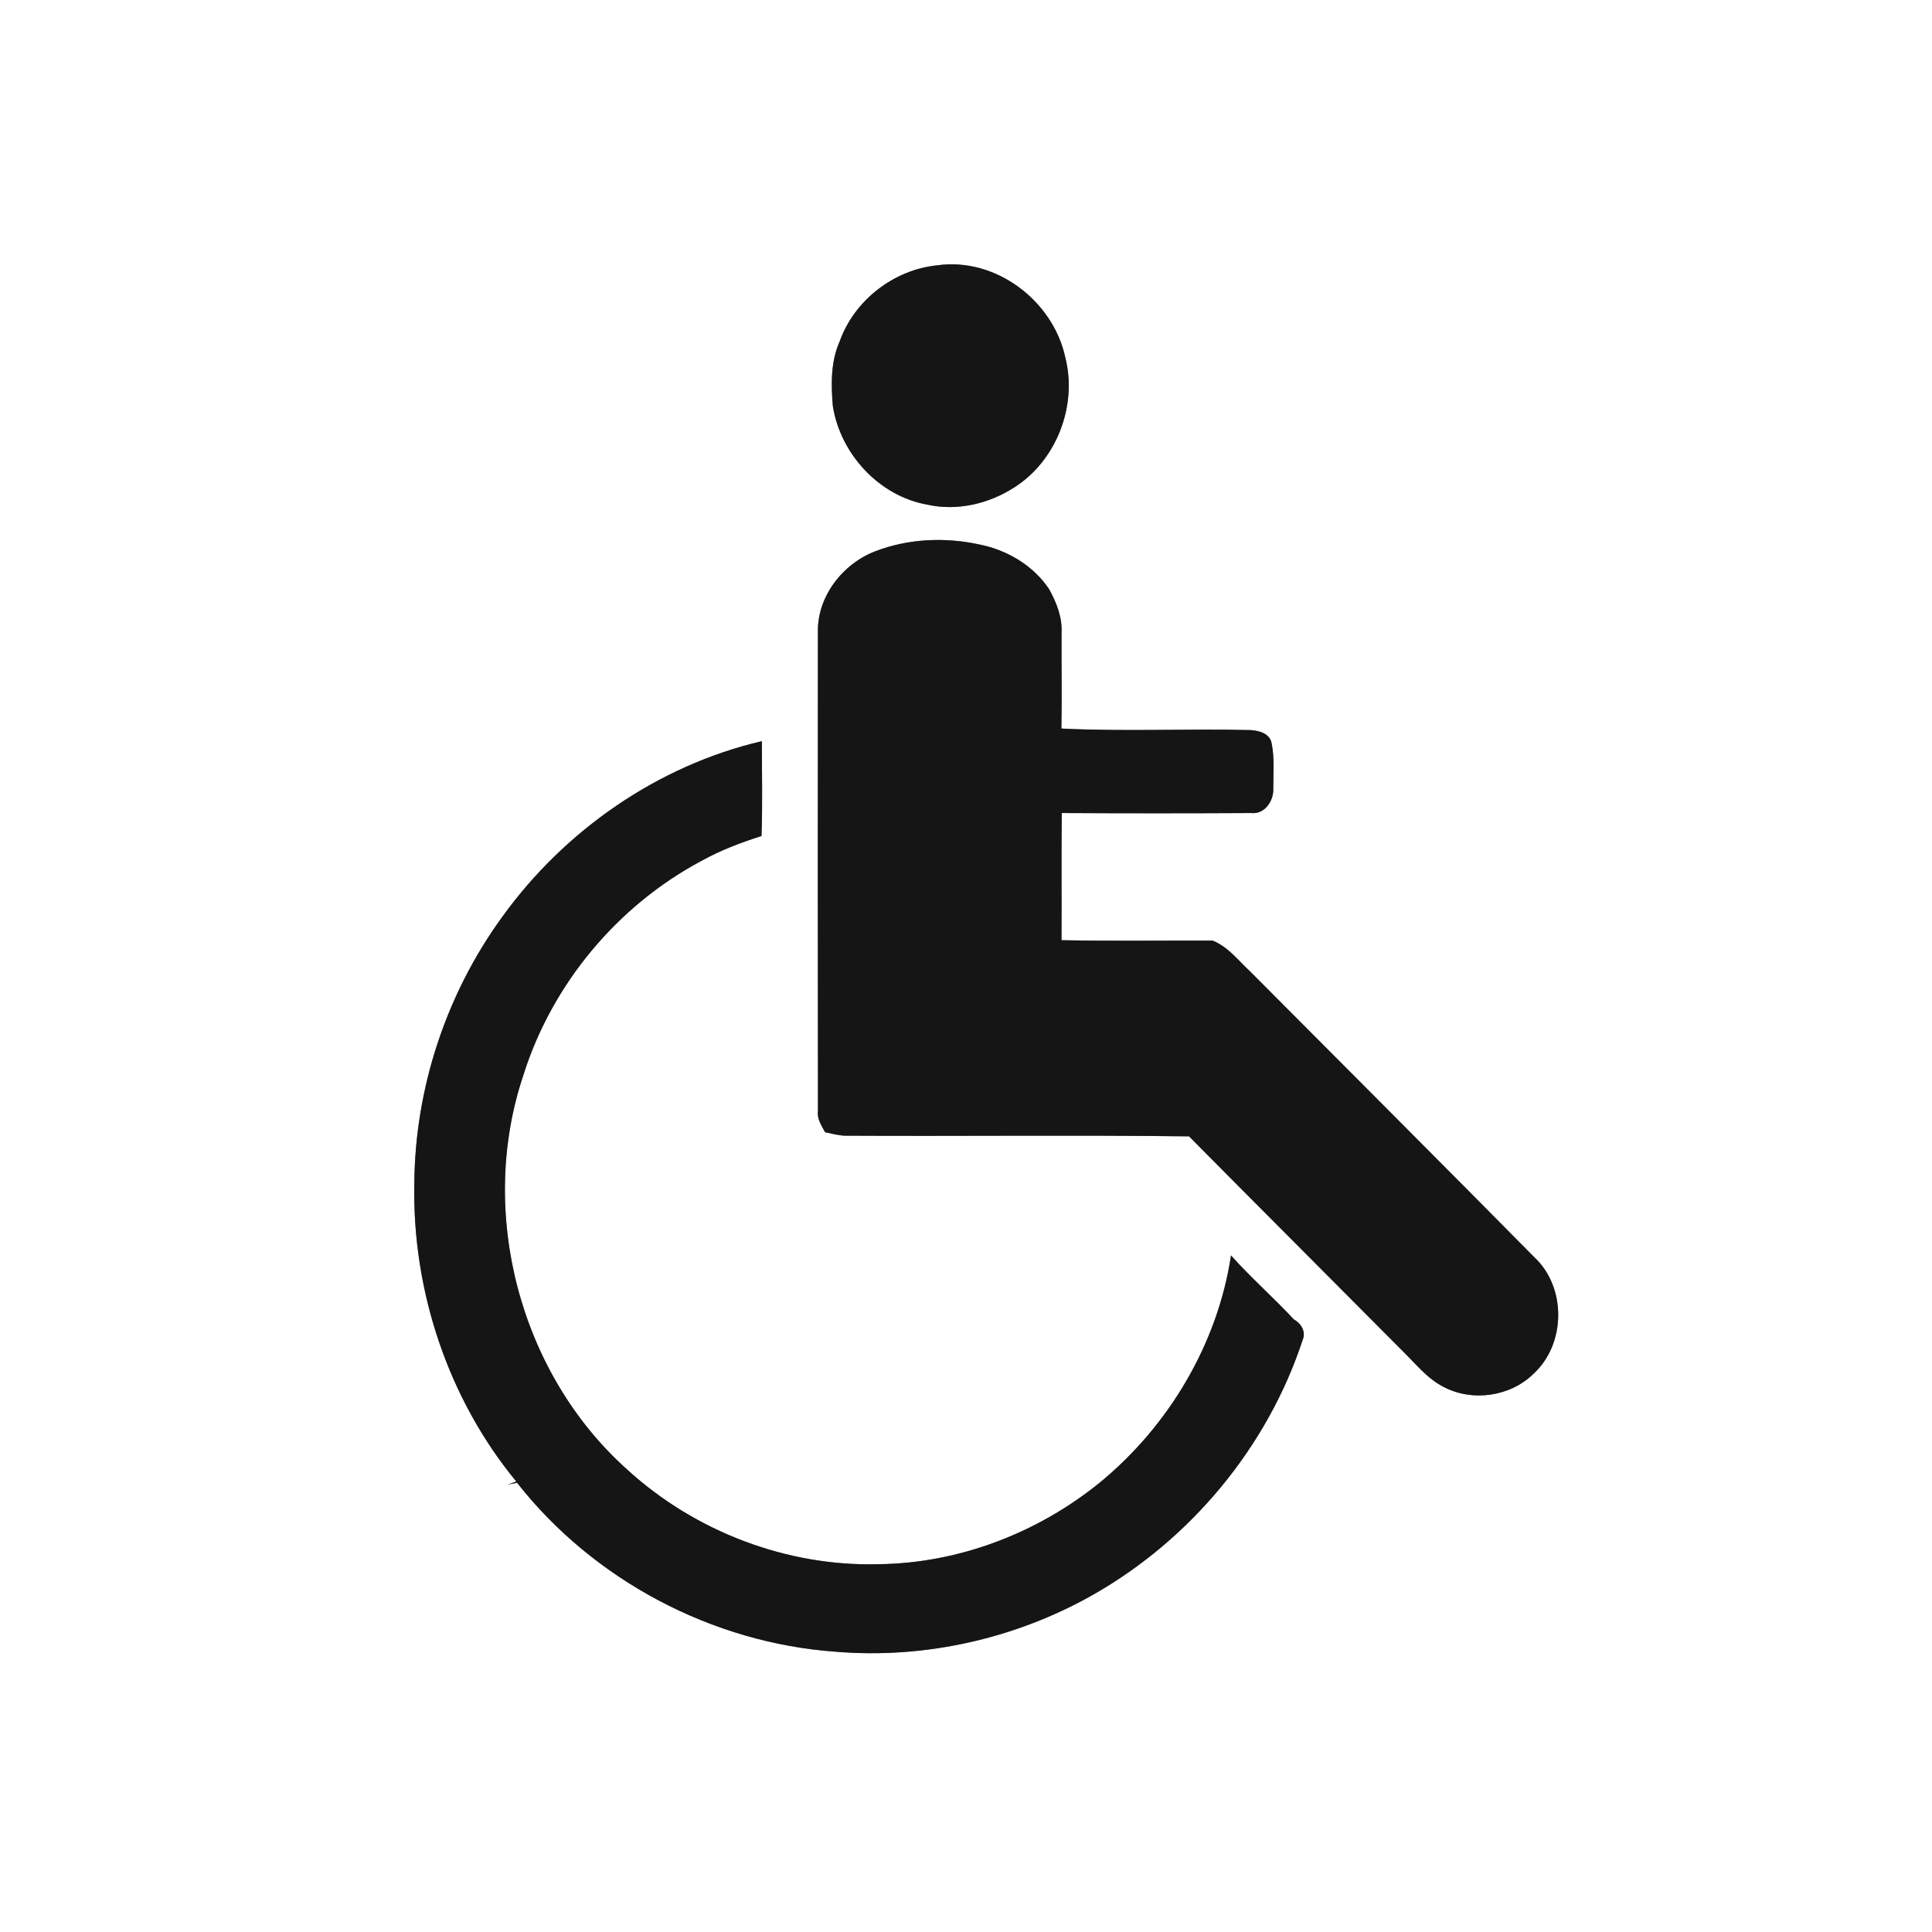 <?xml version="1.0" encoding="UTF-8" ?>
<!DOCTYPE svg PUBLIC "-//W3C//DTD SVG 1.1//EN" "http://www.w3.org/Graphics/SVG/1.1/DTD/svg11.dtd">
<svg width="400pt" height="400pt" viewBox="0 0 400 400" version="1.1" xmlns="http://www.w3.org/2000/svg">
<rect x="0" y="0" width="400" height="400" fill="#808080" stroke="none"/>
<g id="#ffffffff">
<path fill="#ffffff" opacity="1.00" d=" M 0.00 0.00 L 400.00 0.00 L 400.00 400.00 L 0.00 400.00 L 0.00 0.00 M 194.00 54.94 C 185.03 55.85 176.86 62.19 173.84 70.70 C 171.98 74.89 172.05 79.59 172.43 84.06 C 173.99 93.97 182.00 102.71 191.99 104.48 C 198.14 105.86 204.69 104.31 209.94 100.95 C 218.69 95.43 223.10 84.06 220.57 74.06 C 218.05 62.26 206.13 53.20 194.00 54.94 M 181.18 114.15 C 174.41 116.76 169.14 123.58 169.34 130.97 C 169.32 163.99 169.30 197.02 169.35 230.04 C 169.13 231.67 170.09 233.05 170.82 234.41 C 172.17 234.69 173.52 235.08 174.92 235.13 C 198.67 235.26 222.43 234.97 246.18 235.27 C 260.85 250.09 275.61 264.83 290.31 279.62 C 293.03 282.27 295.44 285.40 298.89 287.15 C 304.84 290.28 312.71 289.16 317.50 284.42 C 324.22 278.26 324.36 266.52 317.65 260.28 C 298.14 240.52 278.49 220.90 258.91 201.21 C 256.42 198.92 254.30 196.03 251.06 194.74 C 240.63 194.71 230.20 194.86 219.77 194.66 C 219.83 185.88 219.72 177.10 219.83 168.33 C 232.90 168.40 245.97 168.40 259.05 168.33 C 261.87 168.64 263.75 165.76 263.62 163.21 C 263.60 160.13 263.90 157.00 263.29 153.97 C 262.97 151.90 260.78 151.29 259.01 151.16 C 245.93 150.83 232.82 151.49 219.75 150.84 C 219.87 144.22 219.75 137.59 219.78 130.96 C 219.94 127.75 218.72 124.73 217.20 121.97 C 213.95 117.09 208.51 113.87 202.82 112.74 C 195.68 111.17 188.02 111.51 181.18 114.15 M 103.87 189.99 C 92.35 205.88 85.93 225.37 85.78 245.00 C 85.33 267.17 92.76 289.60 106.90 306.74 C 106.45 306.90 105.56 307.21 105.12 307.36 C 105.60 307.27 106.57 307.08 107.05 306.99 C 122.88 327.16 147.45 340.16 173.02 341.97 C 191.38 343.51 210.20 339.29 226.23 330.22 C 246.52 318.71 262.41 299.60 269.70 277.42 C 270.44 275.69 269.38 274.00 267.87 273.16 C 263.67 268.62 258.97 264.55 254.87 259.92 C 252.11 278.18 242.05 295.12 227.84 306.84 C 214.99 317.32 198.66 323.63 182.03 323.85 C 162.95 324.40 143.86 317.09 129.81 304.22 C 107.55 284.29 98.84 250.92 108.35 222.62 C 114.26 203.78 127.81 187.51 145.23 178.23 C 149.16 176.05 153.38 174.44 157.66 173.09 C 157.90 166.55 157.73 160.00 157.74 153.45 C 136.12 158.50 116.77 172.01 103.87 189.99 Z" />
</g>
<g id="#151515ff">
<path fill="#151515" opacity="1.00" d=" M 194.00 54.94 C 206.13 53.20 218.05 62.26 220.57 74.06 C 223.10 84.06 218.69 95.43 209.94 100.95 C 204.69 104.31 198.14 105.86 191.99 104.48 C 182.00 102.71 173.99 93.97 172.43 84.06 C 172.05 79.59 171.98 74.89 173.84 70.70 C 176.86 62.19 185.03 55.85 194.00 54.94 Z" />
<path fill="#151515" opacity="1.00" d=" M 181.18 114.15 C 188.02 111.51 195.68 111.17 202.82 112.74 C 208.51 113.87 213.95 117.09 217.20 121.97 C 218.72 124.73 219.94 127.75 219.78 130.96 C 219.75 137.59 219.87 144.22 219.75 150.84 C 232.82 151.49 245.93 150.83 259.01 151.16 C 260.78 151.29 262.97 151.90 263.29 153.97 C 263.90 157.00 263.60 160.13 263.62 163.21 C 263.75 165.76 261.87 168.64 259.05 168.33 C 245.97 168.40 232.90 168.40 219.83 168.33 C 219.72 177.10 219.83 185.88 219.77 194.66 C 230.20 194.86 240.63 194.71 251.06 194.74 C 254.30 196.03 256.42 198.92 258.91 201.21 C 278.49 220.90 298.14 240.52 317.65 260.28 C 324.36 266.52 324.22 278.26 317.50 284.42 C 312.71 289.16 304.84 290.28 298.89 287.15 C 295.44 285.40 293.03 282.27 290.31 279.62 C 275.61 264.83 260.85 250.09 246.18 235.27 C 222.43 234.97 198.67 235.26 174.92 235.13 C 173.52 235.08 172.17 234.69 170.82 234.41 C 170.09 233.05 169.13 231.67 169.35 230.04 C 169.30 197.02 169.32 163.99 169.34 130.97 C 169.14 123.58 174.41 116.76 181.18 114.15 Z" />
<path fill="#151515" opacity="1.00" d=" M 103.87 189.99 C 116.77 172.01 136.12 158.50 157.74 153.45 C 157.73 160.00 157.90 166.55 157.66 173.09 C 153.38 174.44 149.16 176.05 145.23 178.23 C 127.81 187.51 114.26 203.78 108.35 222.62 C 98.84 250.92 107.55 284.29 129.81 304.22 C 143.86 317.09 162.95 324.40 182.03 323.85 C 198.66 323.63 214.99 317.32 227.84 306.84 C 242.05 295.12 252.11 278.18 254.87 259.92 C 258.97 264.55 263.67 268.62 267.87 273.16 C 269.38 274.00 270.44 275.69 269.70 277.42 C 262.41 299.60 246.52 318.71 226.23 330.22 C 210.20 339.29 191.38 343.51 173.02 341.97 C 147.45 340.16 122.88 327.16 107.05 306.99 C 106.57 307.08 105.60 307.27 105.12 307.36 C 105.56 307.21 106.45 306.90 106.90 306.74 C 92.76 289.60 85.33 267.17 85.78 245.00 C 85.93 225.37 92.35 205.88 103.87 189.99 Z" />
</g>
</svg>
